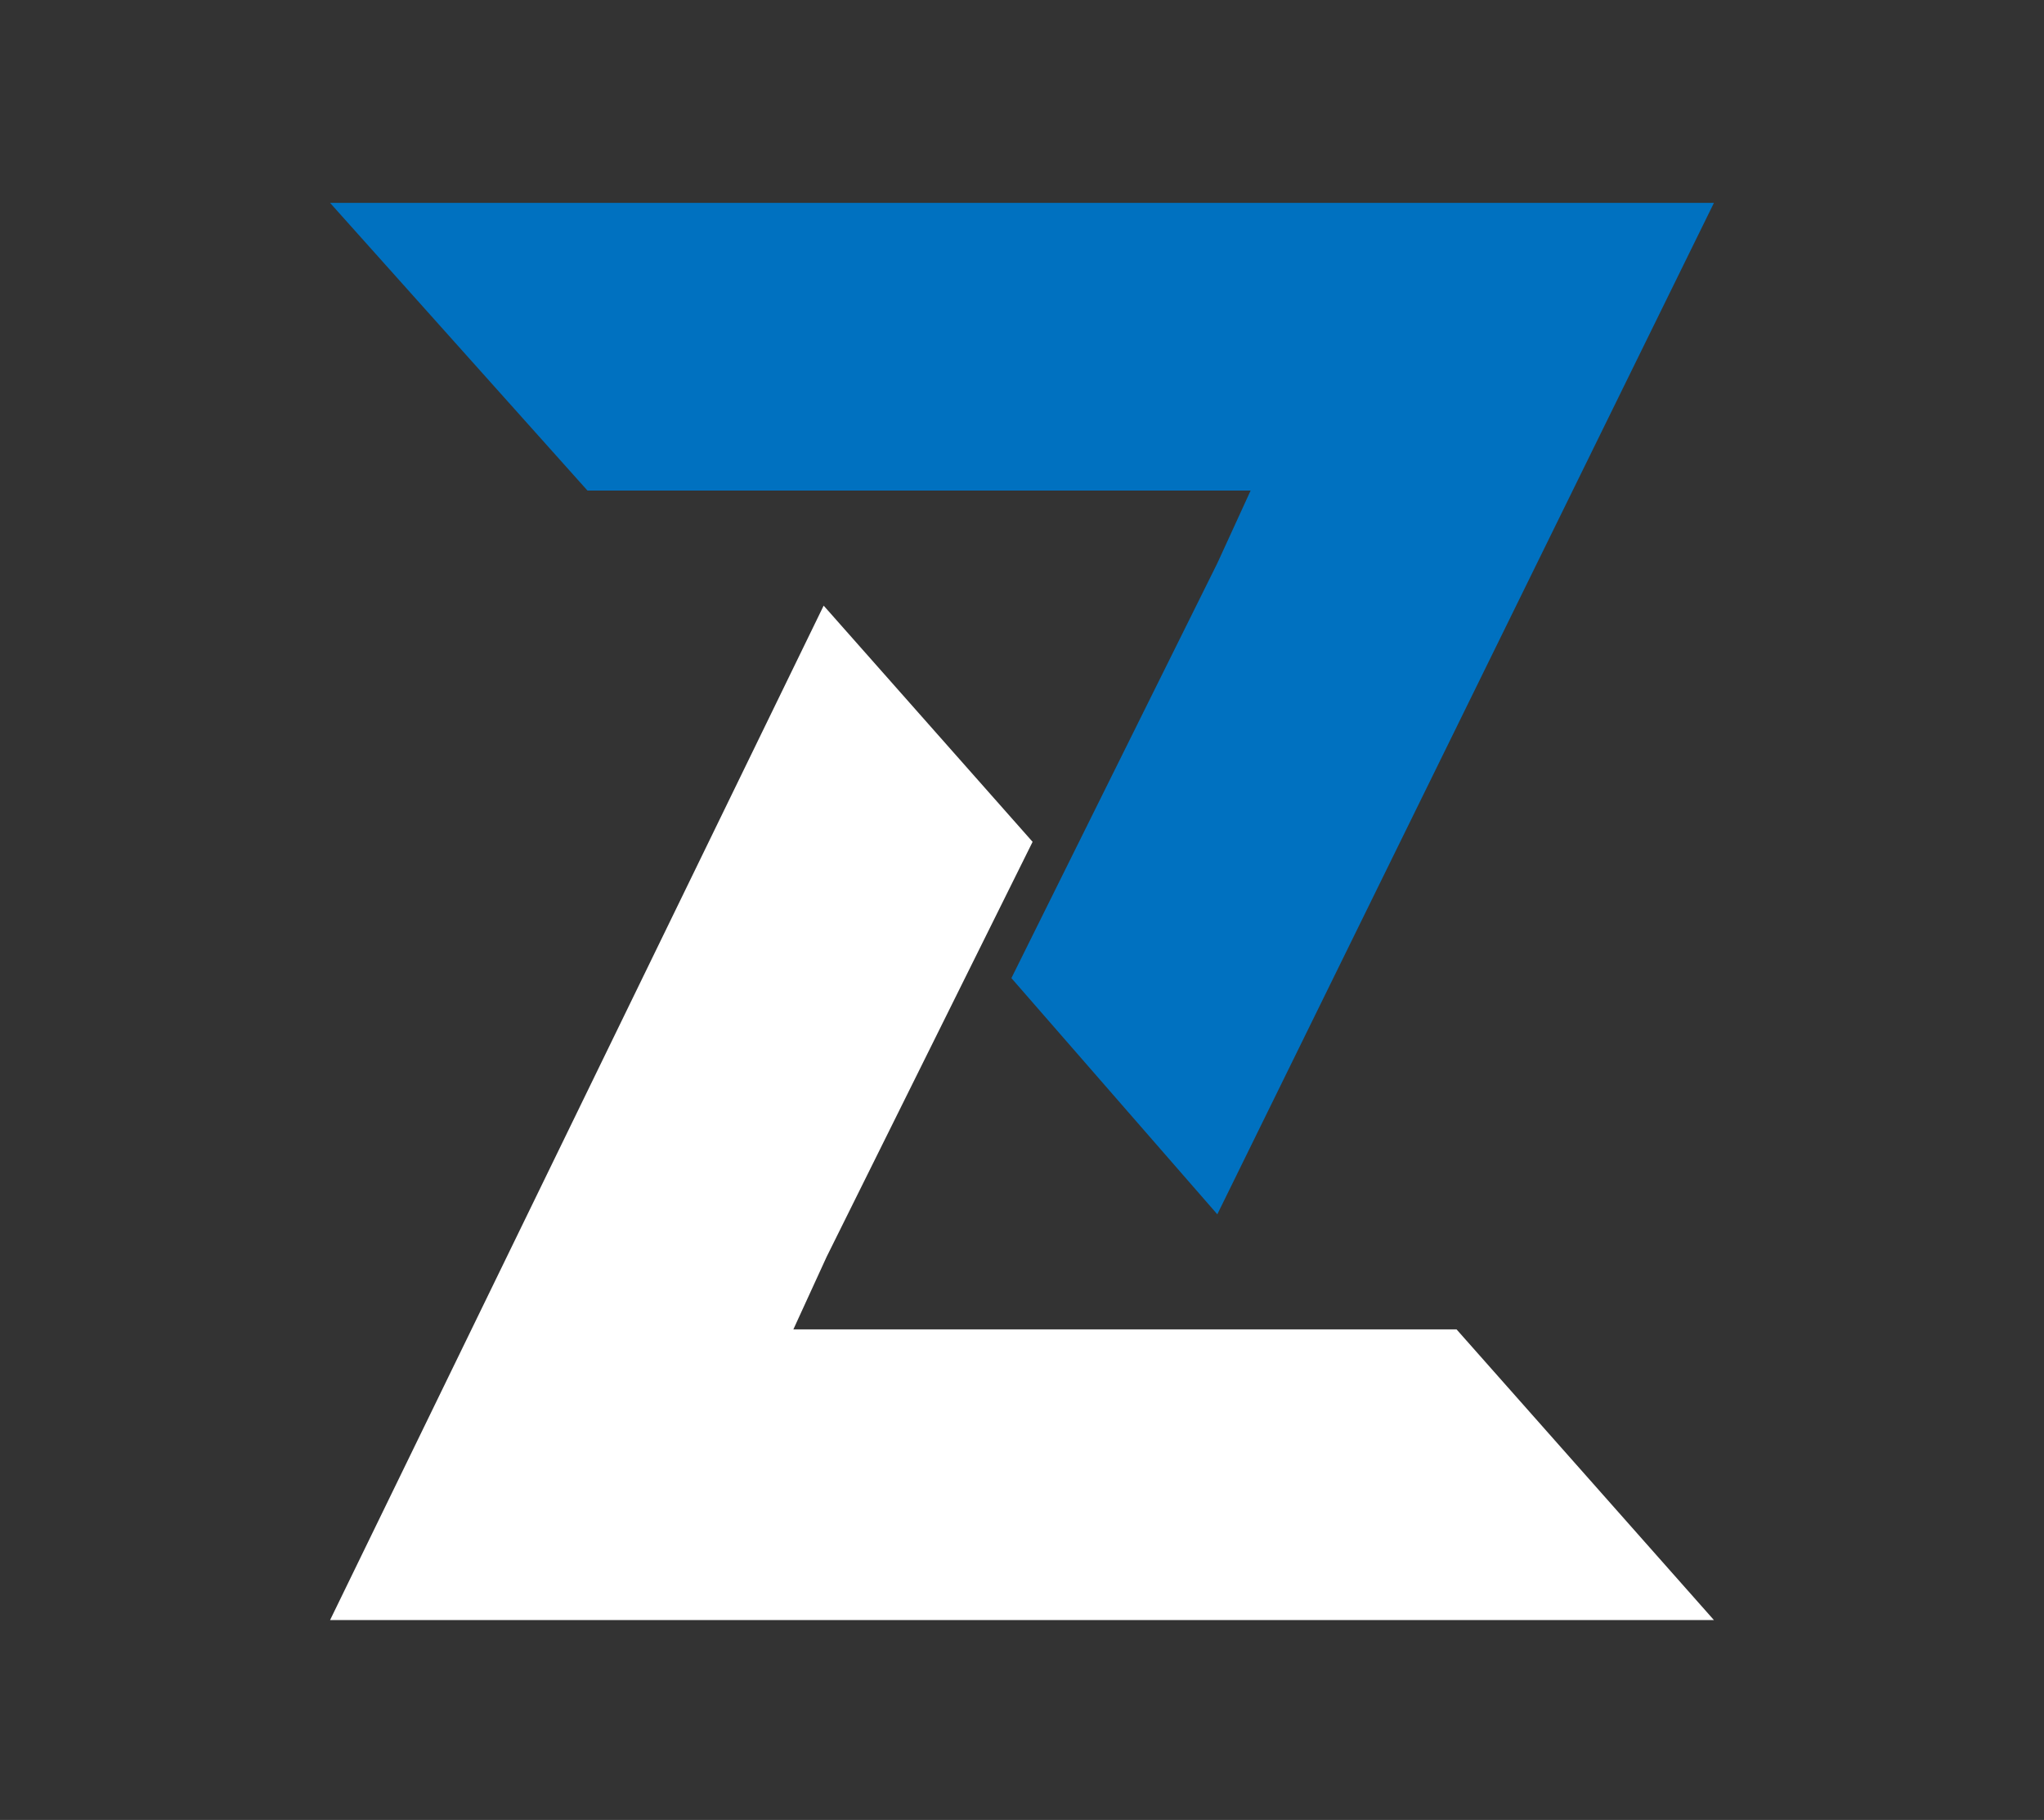 <svg xmlns="http://www.w3.org/2000/svg" xmlns:xlink="http://www.w3.org/1999/xlink" id="Capa_1" x="0px" y="0px" viewBox="0 0 67.5 60.1" style="enable-background:new 0 0 67.5 60.1;" xml:space="preserve"><rect x="0" y="0" width="67.5" height="60.1" fill="#333333" stroke="none"/><style type="text/css">	.st0{fill:#0071C0;}	.st1{fill:#FFFFFF;}</style><g>	<polygon class="st0" points="47,6.7 10.9,6.7 19.4,16.2 38.9,16.2 38.9,16.2 41.3,16.2 40.2,18.6 40.2,18.6 33.4,32.3 40.2,40.1   56.6,6.7  "></polygon>	<polygon class="st1" points="20.4,53.5 56.6,53.5 48.1,43.9 28.6,43.9 28.5,43.9 26.2,43.9 27.3,41.5 27.3,41.5 34.1,27.8 27.2,20   10.9,53.5  "></polygon></g></svg>